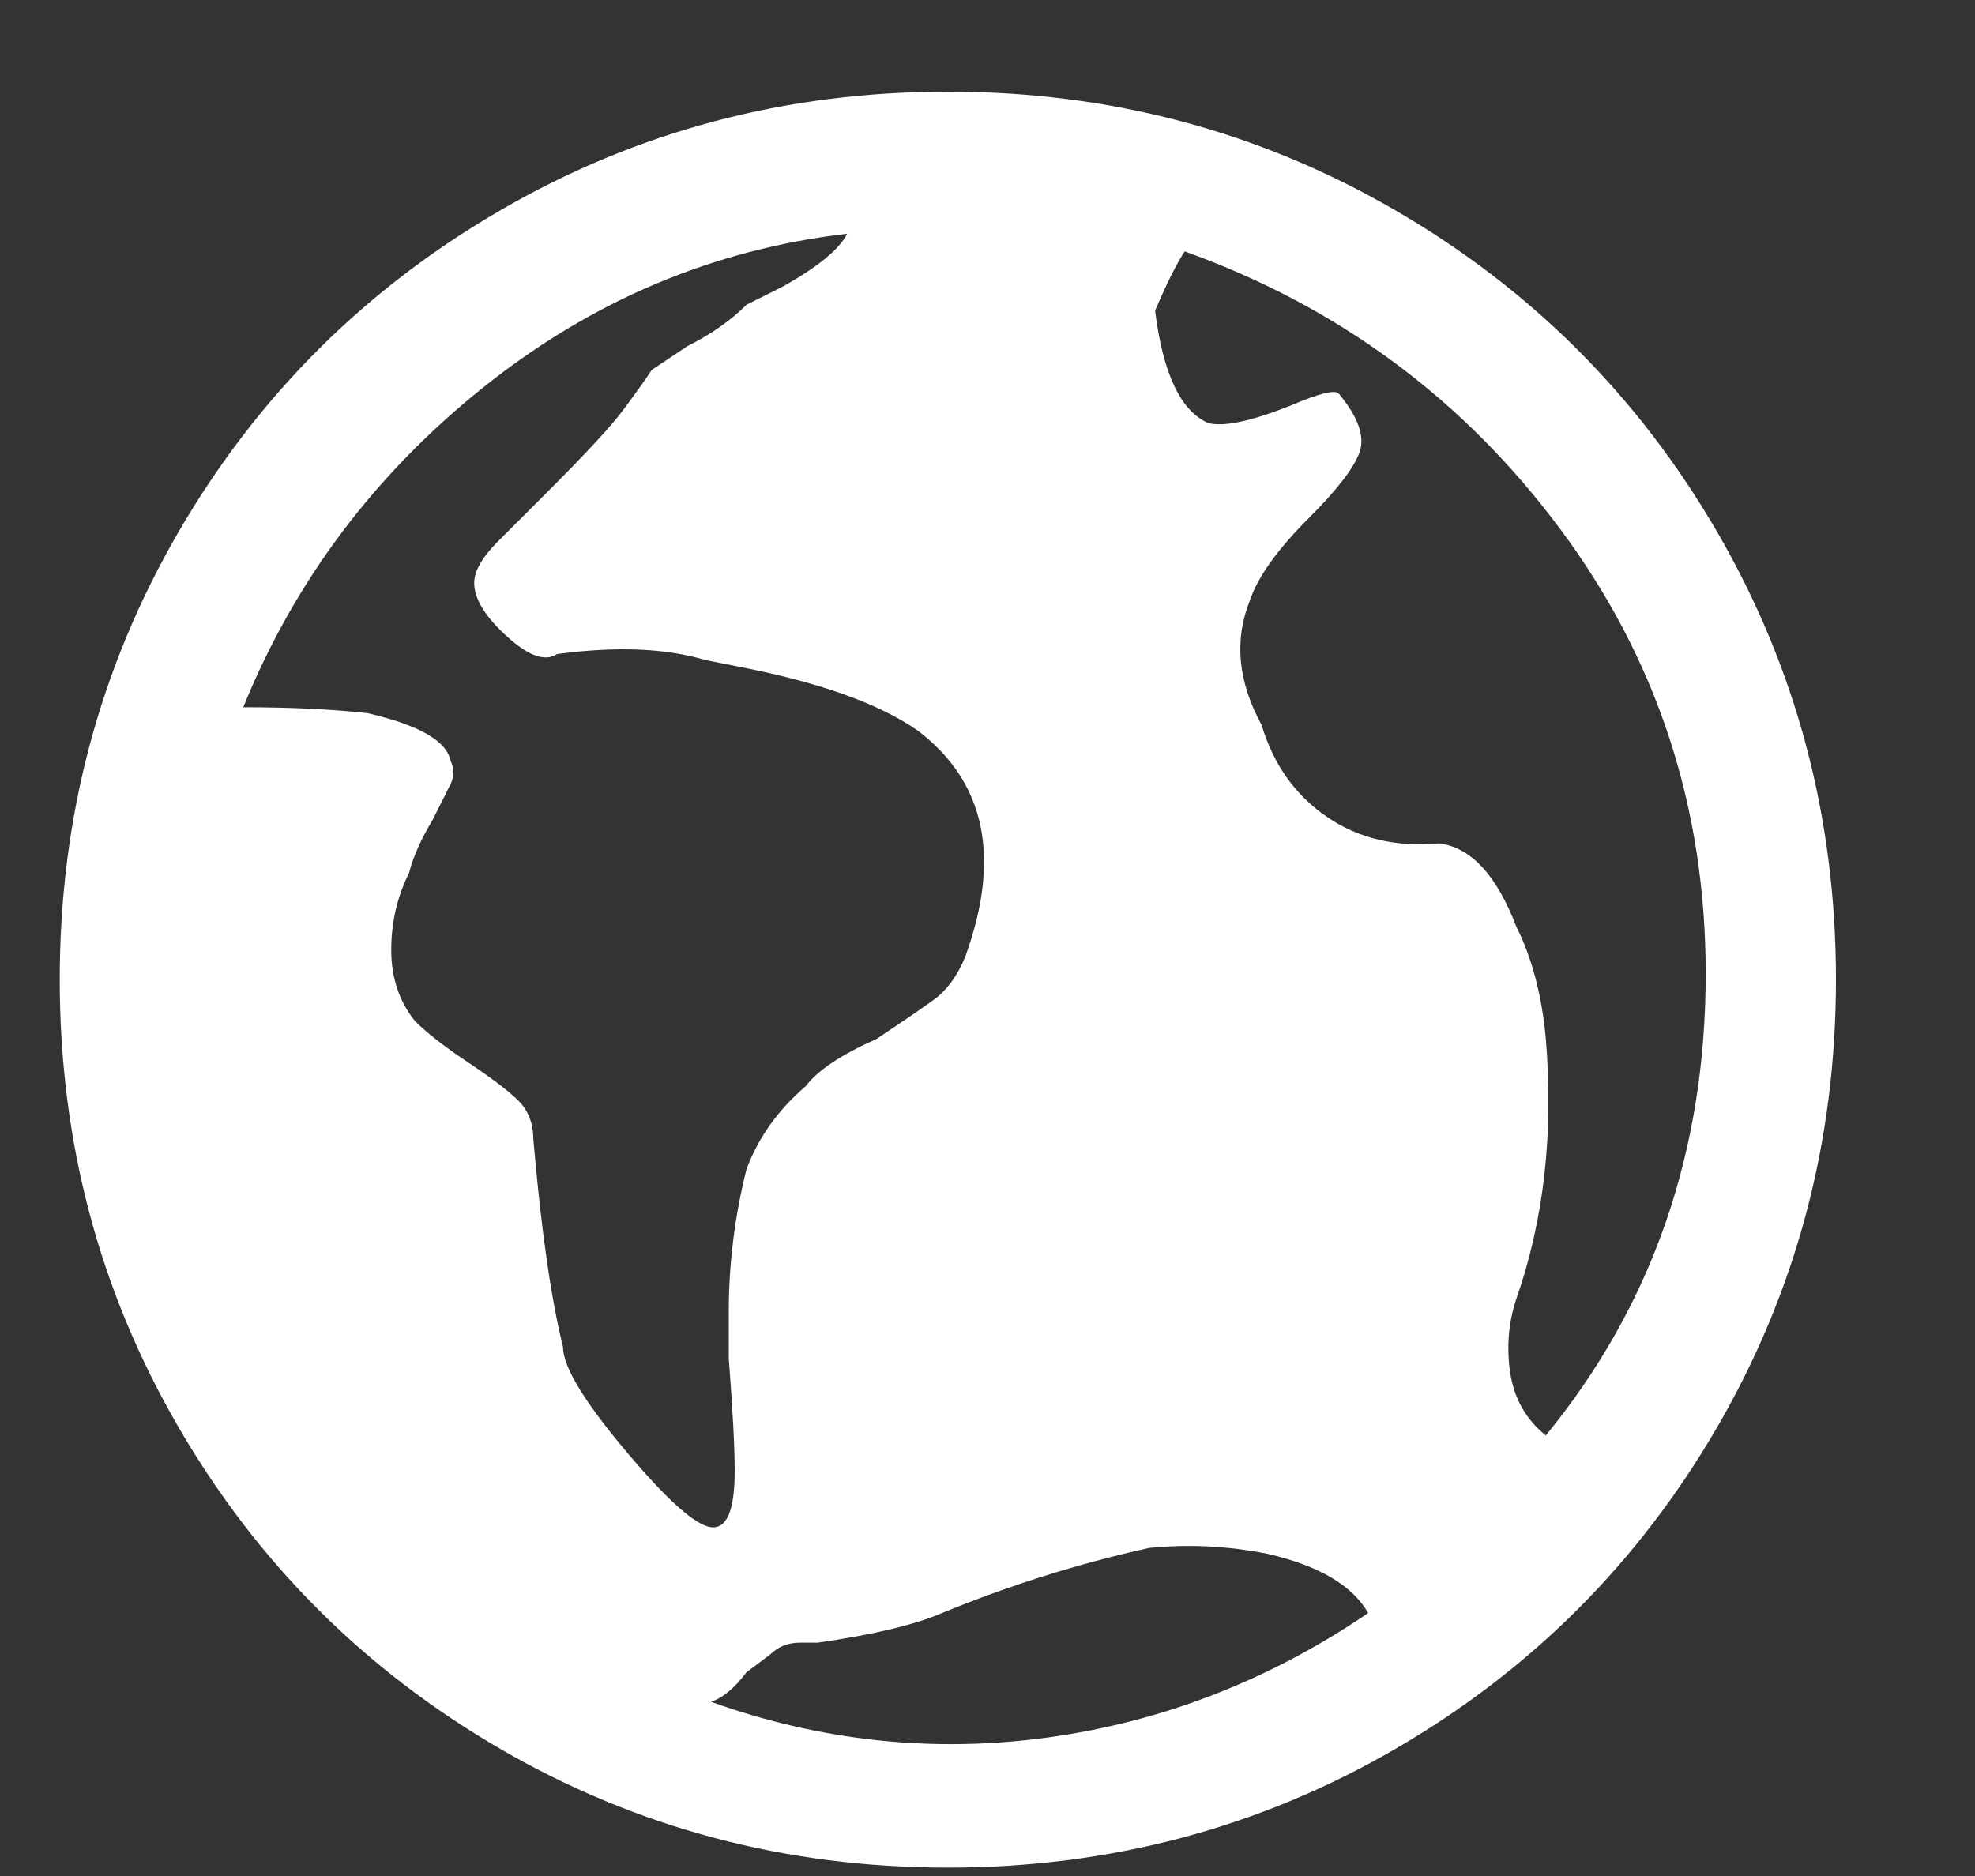 <svg width="20" height="19" viewBox="0 0 20 19" fill="none" xmlns="http://www.w3.org/2000/svg">
<rect x="0" y="0" width="20" height="19" fill="#333333" stroke="none"/>
<g clip-path="url(#clip0_676_931)">
<path d="M9.598 0.928C7.96 0.928 6.451 1.327 5.072 2.127C3.693 2.926 2.603 4.015 1.804 5.394C1.004 6.773 0.605 8.282 0.605 9.921C0.605 11.56 1.004 13.069 1.804 14.448C2.603 15.827 3.693 16.916 5.072 17.716C6.451 18.515 7.96 18.915 9.598 18.915C11.237 18.915 12.746 18.515 14.125 17.716C15.504 16.916 16.594 15.827 17.393 14.448C18.192 13.069 18.592 11.56 18.592 9.921C18.592 8.282 18.192 6.773 17.393 5.394C16.594 4.015 15.504 2.926 14.125 2.127C12.746 1.327 11.237 0.928 9.598 0.928ZM5.701 13.639C5.581 13.159 5.481 12.46 5.401 11.54C5.401 11.38 5.351 11.25 5.252 11.15C5.152 11.05 4.982 10.921 4.742 10.761C4.502 10.601 4.322 10.461 4.202 10.341C4.042 10.141 3.962 9.901 3.962 9.621C3.962 9.342 4.022 9.082 4.142 8.842C4.182 8.682 4.262 8.502 4.382 8.302L4.562 7.943C4.602 7.863 4.602 7.783 4.562 7.703C4.522 7.503 4.242 7.343 3.723 7.223C3.363 7.183 2.943 7.163 2.463 7.163C2.983 5.884 3.793 4.805 4.892 3.925C5.991 3.046 7.22 2.526 8.579 2.367C8.499 2.526 8.279 2.706 7.92 2.906L7.56 3.086C7.4 3.246 7.2 3.386 6.96 3.506L6.601 3.746C6.521 3.865 6.421 4.005 6.301 4.165C6.181 4.325 5.921 4.605 5.521 5.005L5.042 5.484C4.882 5.644 4.802 5.784 4.802 5.904C4.802 6.064 4.912 6.244 5.132 6.444C5.351 6.644 5.521 6.704 5.641 6.624C6.241 6.544 6.74 6.564 7.14 6.684L7.44 6.744C8.279 6.903 8.899 7.123 9.299 7.403C9.978 7.923 10.138 8.682 9.778 9.681C9.698 9.881 9.588 10.031 9.449 10.131C9.309 10.231 9.119 10.361 8.879 10.521C8.519 10.681 8.279 10.841 8.159 11.001C7.88 11.24 7.68 11.52 7.56 11.84C7.44 12.32 7.38 12.799 7.38 13.279V13.759C7.42 14.278 7.44 14.658 7.44 14.898C7.44 15.298 7.36 15.487 7.2 15.467C7.04 15.447 6.75 15.188 6.331 14.688C5.911 14.188 5.701 13.839 5.701 13.639ZM7.2 17.236C7.32 17.196 7.44 17.096 7.56 16.936L7.8 16.756C7.88 16.677 7.98 16.637 8.1 16.637H8.279C8.839 16.557 9.259 16.457 9.539 16.337C10.218 16.057 10.918 15.837 11.637 15.677C12.037 15.637 12.437 15.657 12.836 15.737C13.356 15.857 13.696 16.057 13.855 16.337C12.856 17.016 11.777 17.436 10.618 17.596C9.459 17.756 8.319 17.636 7.2 17.236ZM15.654 14.538C15.454 14.378 15.335 14.168 15.294 13.909C15.255 13.649 15.274 13.399 15.354 13.159C15.634 12.36 15.734 11.48 15.654 10.521C15.614 10.081 15.514 9.701 15.354 9.382C15.155 8.862 14.895 8.582 14.575 8.542C14.135 8.582 13.756 8.492 13.436 8.272C13.116 8.053 12.896 7.743 12.776 7.343C12.536 6.903 12.496 6.484 12.656 6.084C12.736 5.844 12.936 5.564 13.256 5.245C13.536 4.965 13.706 4.745 13.766 4.585C13.825 4.425 13.756 4.225 13.556 3.985C13.516 3.945 13.356 3.985 13.076 4.105C12.676 4.265 12.396 4.325 12.237 4.285C11.957 4.165 11.777 3.786 11.697 3.146C11.817 2.866 11.917 2.666 11.997 2.546C13.556 3.106 14.825 4.045 15.804 5.364C16.784 6.684 17.273 8.182 17.273 9.861C17.273 11.66 16.733 13.219 15.654 14.538Z" fill="white"/>
</g>
<defs>
<clipPath id="clip0_676_931">
<rect width="18.737" height="17.988" fill="white" transform="matrix(1 0 0 -1 0.605 18.915)"/>
</clipPath>
</defs>
</svg>
